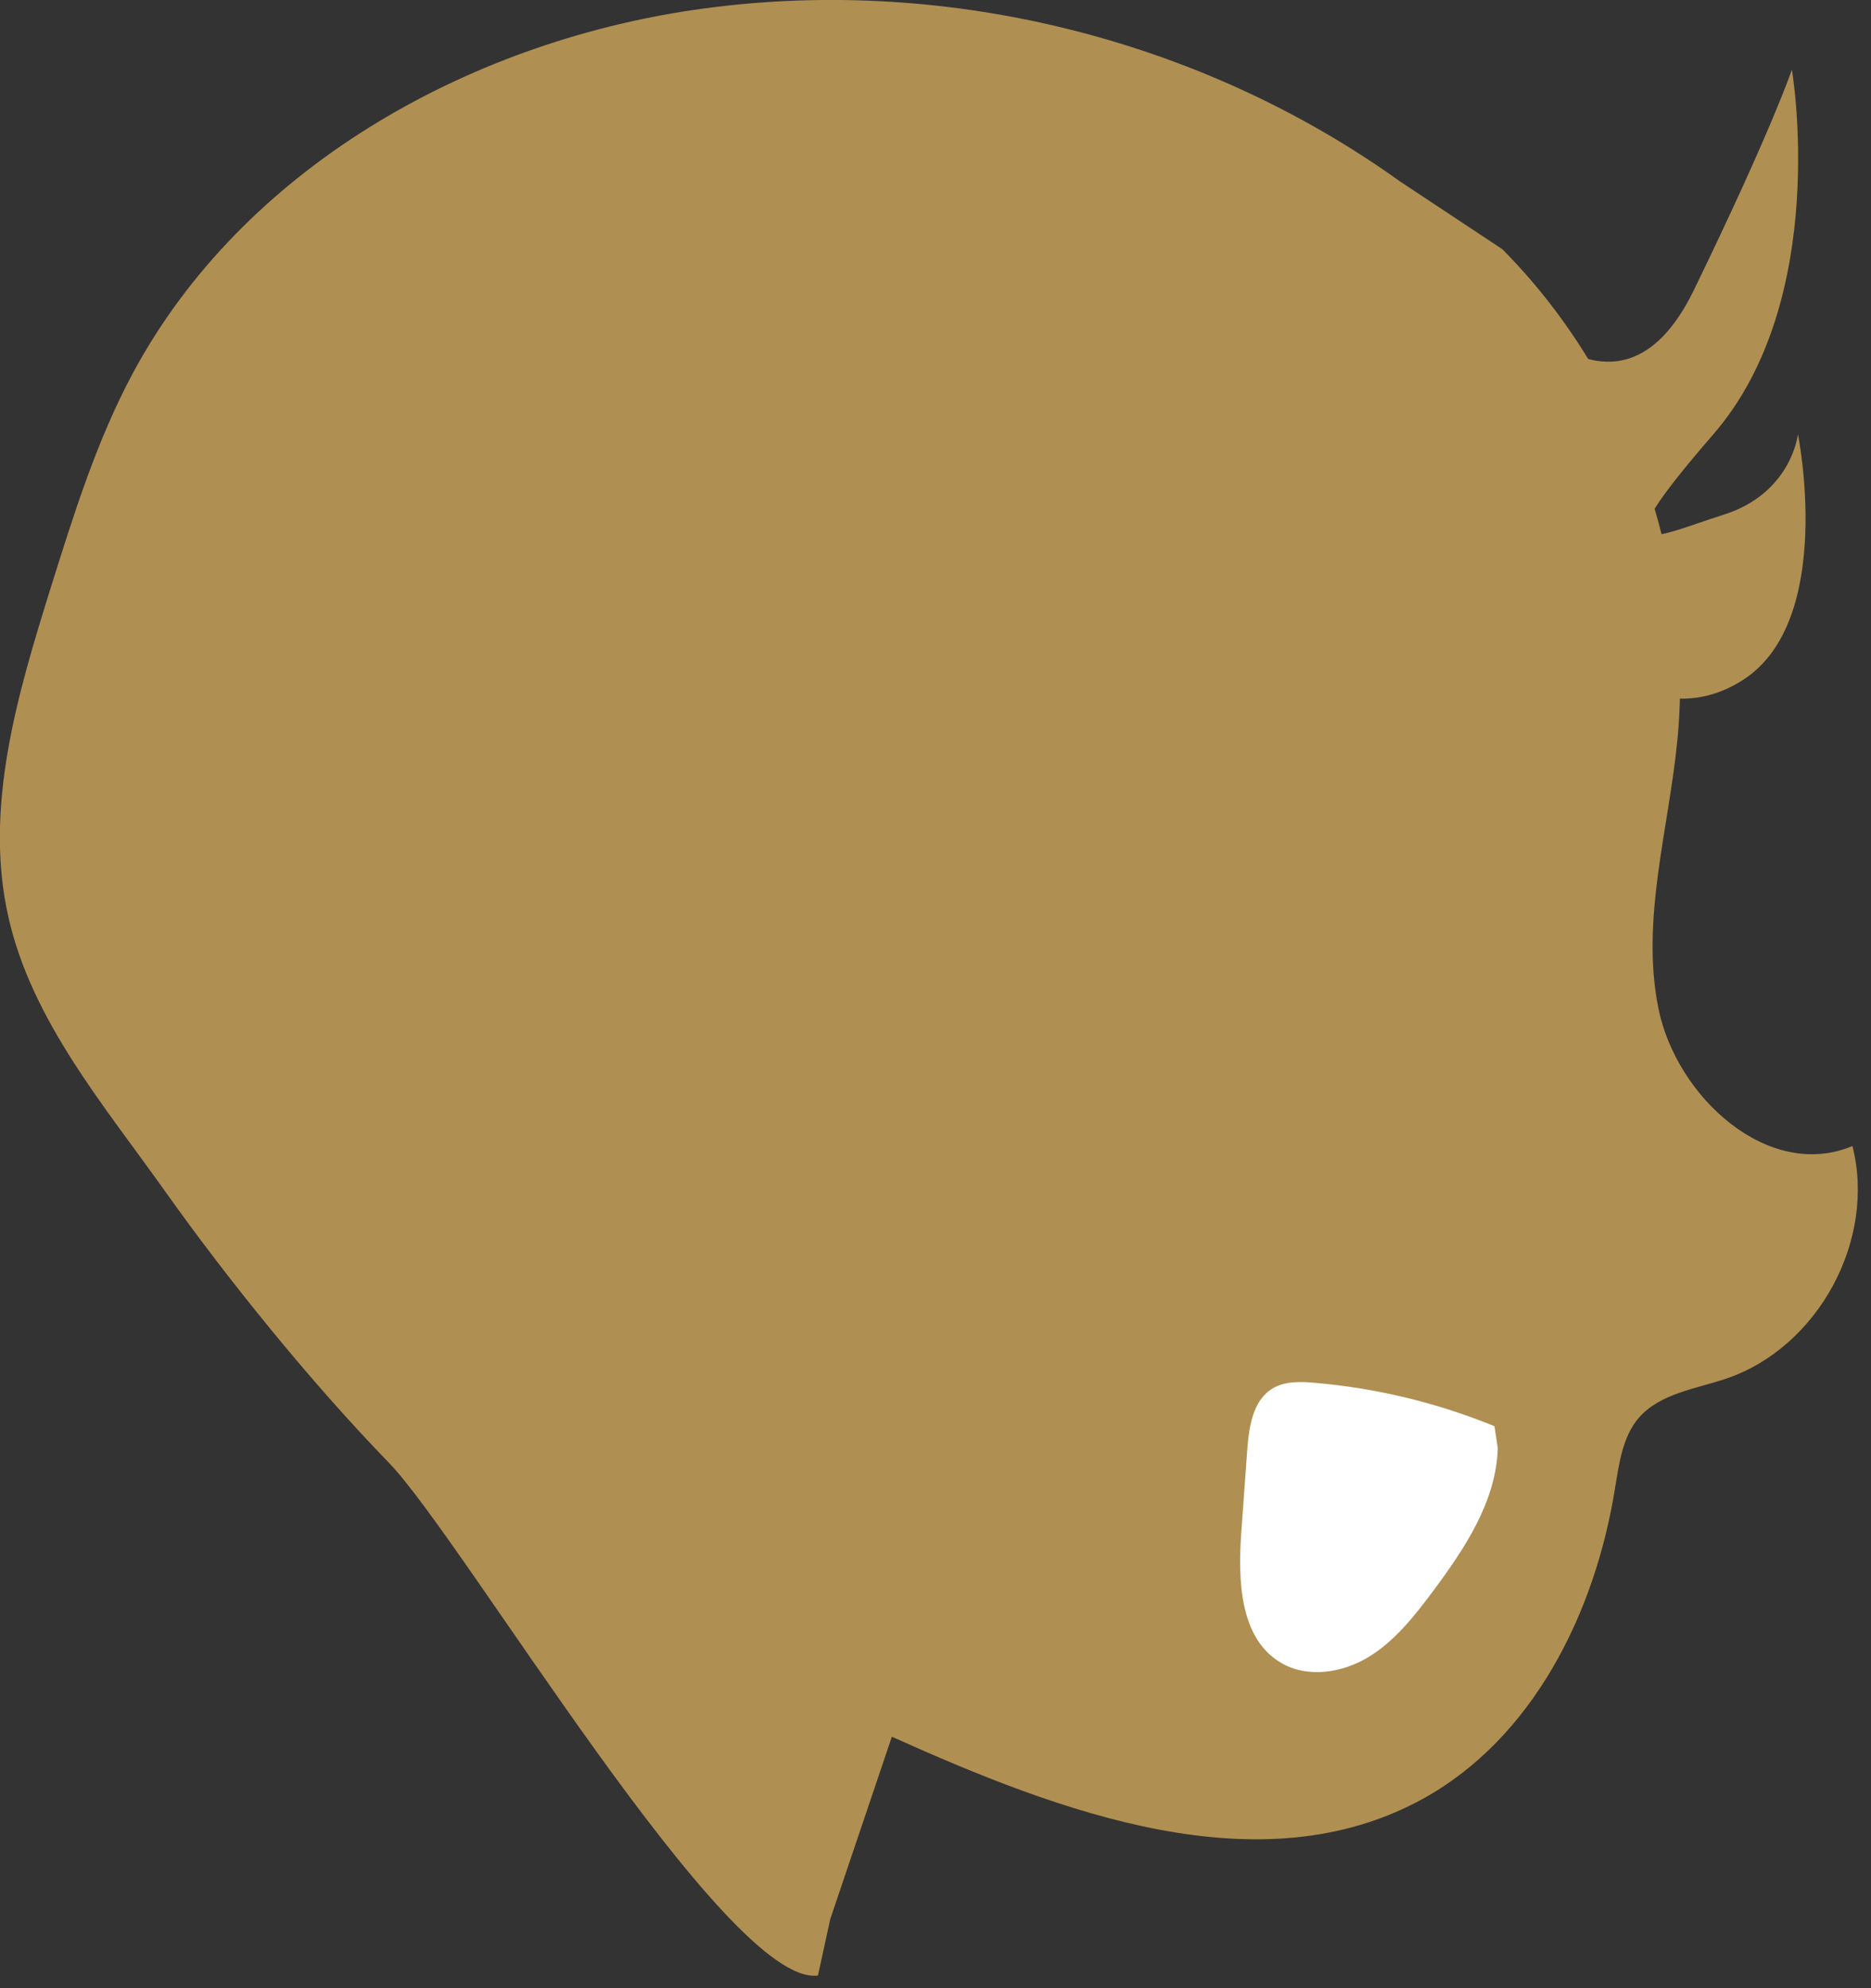 <svg width="80" height="85" viewBox="0 0 80 85" fill="none" xmlns="http://www.w3.org/2000/svg">
<rect x="0" y="0" width="80" height="85" fill="#333333" stroke="none"/>
<g clip-path="url(#clip0_8517_15898)">
<path d="M34.974 84.458C31.078 84.985 19.809 65.814 16.626 62.535C13.273 59.077 9.756 54.722 7.107 50.998C4.466 47.273 1.357 43.645 0.356 39.194C-0.698 34.512 0.749 29.675 2.181 25.09C3.16 21.967 4.14 18.821 5.69 15.935C10.372 7.24 19.905 1.853 29.676 0.422C40.182 -1.114 51.236 1.571 59.865 7.759L64.234 10.652C69.621 16.076 72.448 23.955 71.728 31.567C71.364 35.432 70.14 39.313 70.912 43.119C71.683 46.917 75.63 50.501 79.206 48.995C80.23 53.008 77.745 57.601 73.82 58.936C72.507 59.381 70.986 59.567 70.073 60.613C69.369 61.436 69.228 62.586 69.05 63.655C68.196 68.967 65.548 74.309 60.837 76.905C53.9 80.719 45.353 77.499 38.134 74.249C37.259 76.846 36.376 79.45 35.5 82.047" fill="#B08F52"/>
<path d="M63.908 60.978C61.445 59.969 58.834 59.339 56.178 59.116C55.577 59.064 54.931 59.049 54.412 59.361C53.559 59.873 53.403 61.015 53.328 62.002C53.247 63.167 53.158 64.339 53.076 65.504C52.928 67.559 53.002 70.052 54.775 71.09C55.91 71.758 57.402 71.521 58.522 70.838C59.642 70.156 60.481 69.087 61.267 68.034C62.625 66.209 63.975 64.191 64.042 61.913L63.901 60.978H63.908Z" fill="white"/>
<path d="M64.049 12.404C64.049 12.404 69.079 19.289 72.425 12.404C75.771 5.519 76.617 2.975 76.617 2.975C76.617 2.975 78.293 12.76 73.263 18.562C68.233 24.364 70.748 22.932 73.679 22.012C76.609 21.092 76.876 18.562 76.876 18.562C76.876 18.562 78.494 26.538 74.517 29.075C70.54 31.613 66.979 27.265 66.979 27.265L64.049 12.404Z" fill="#B08F52"/>
</g>
<defs>
<clipPath id="clip0_8517_15898">
<rect width="79.437" height="84.474" fill="white" transform="matrix(-1 0 0 1 79.436 0)"/>
</clipPath>
</defs>
</svg>
